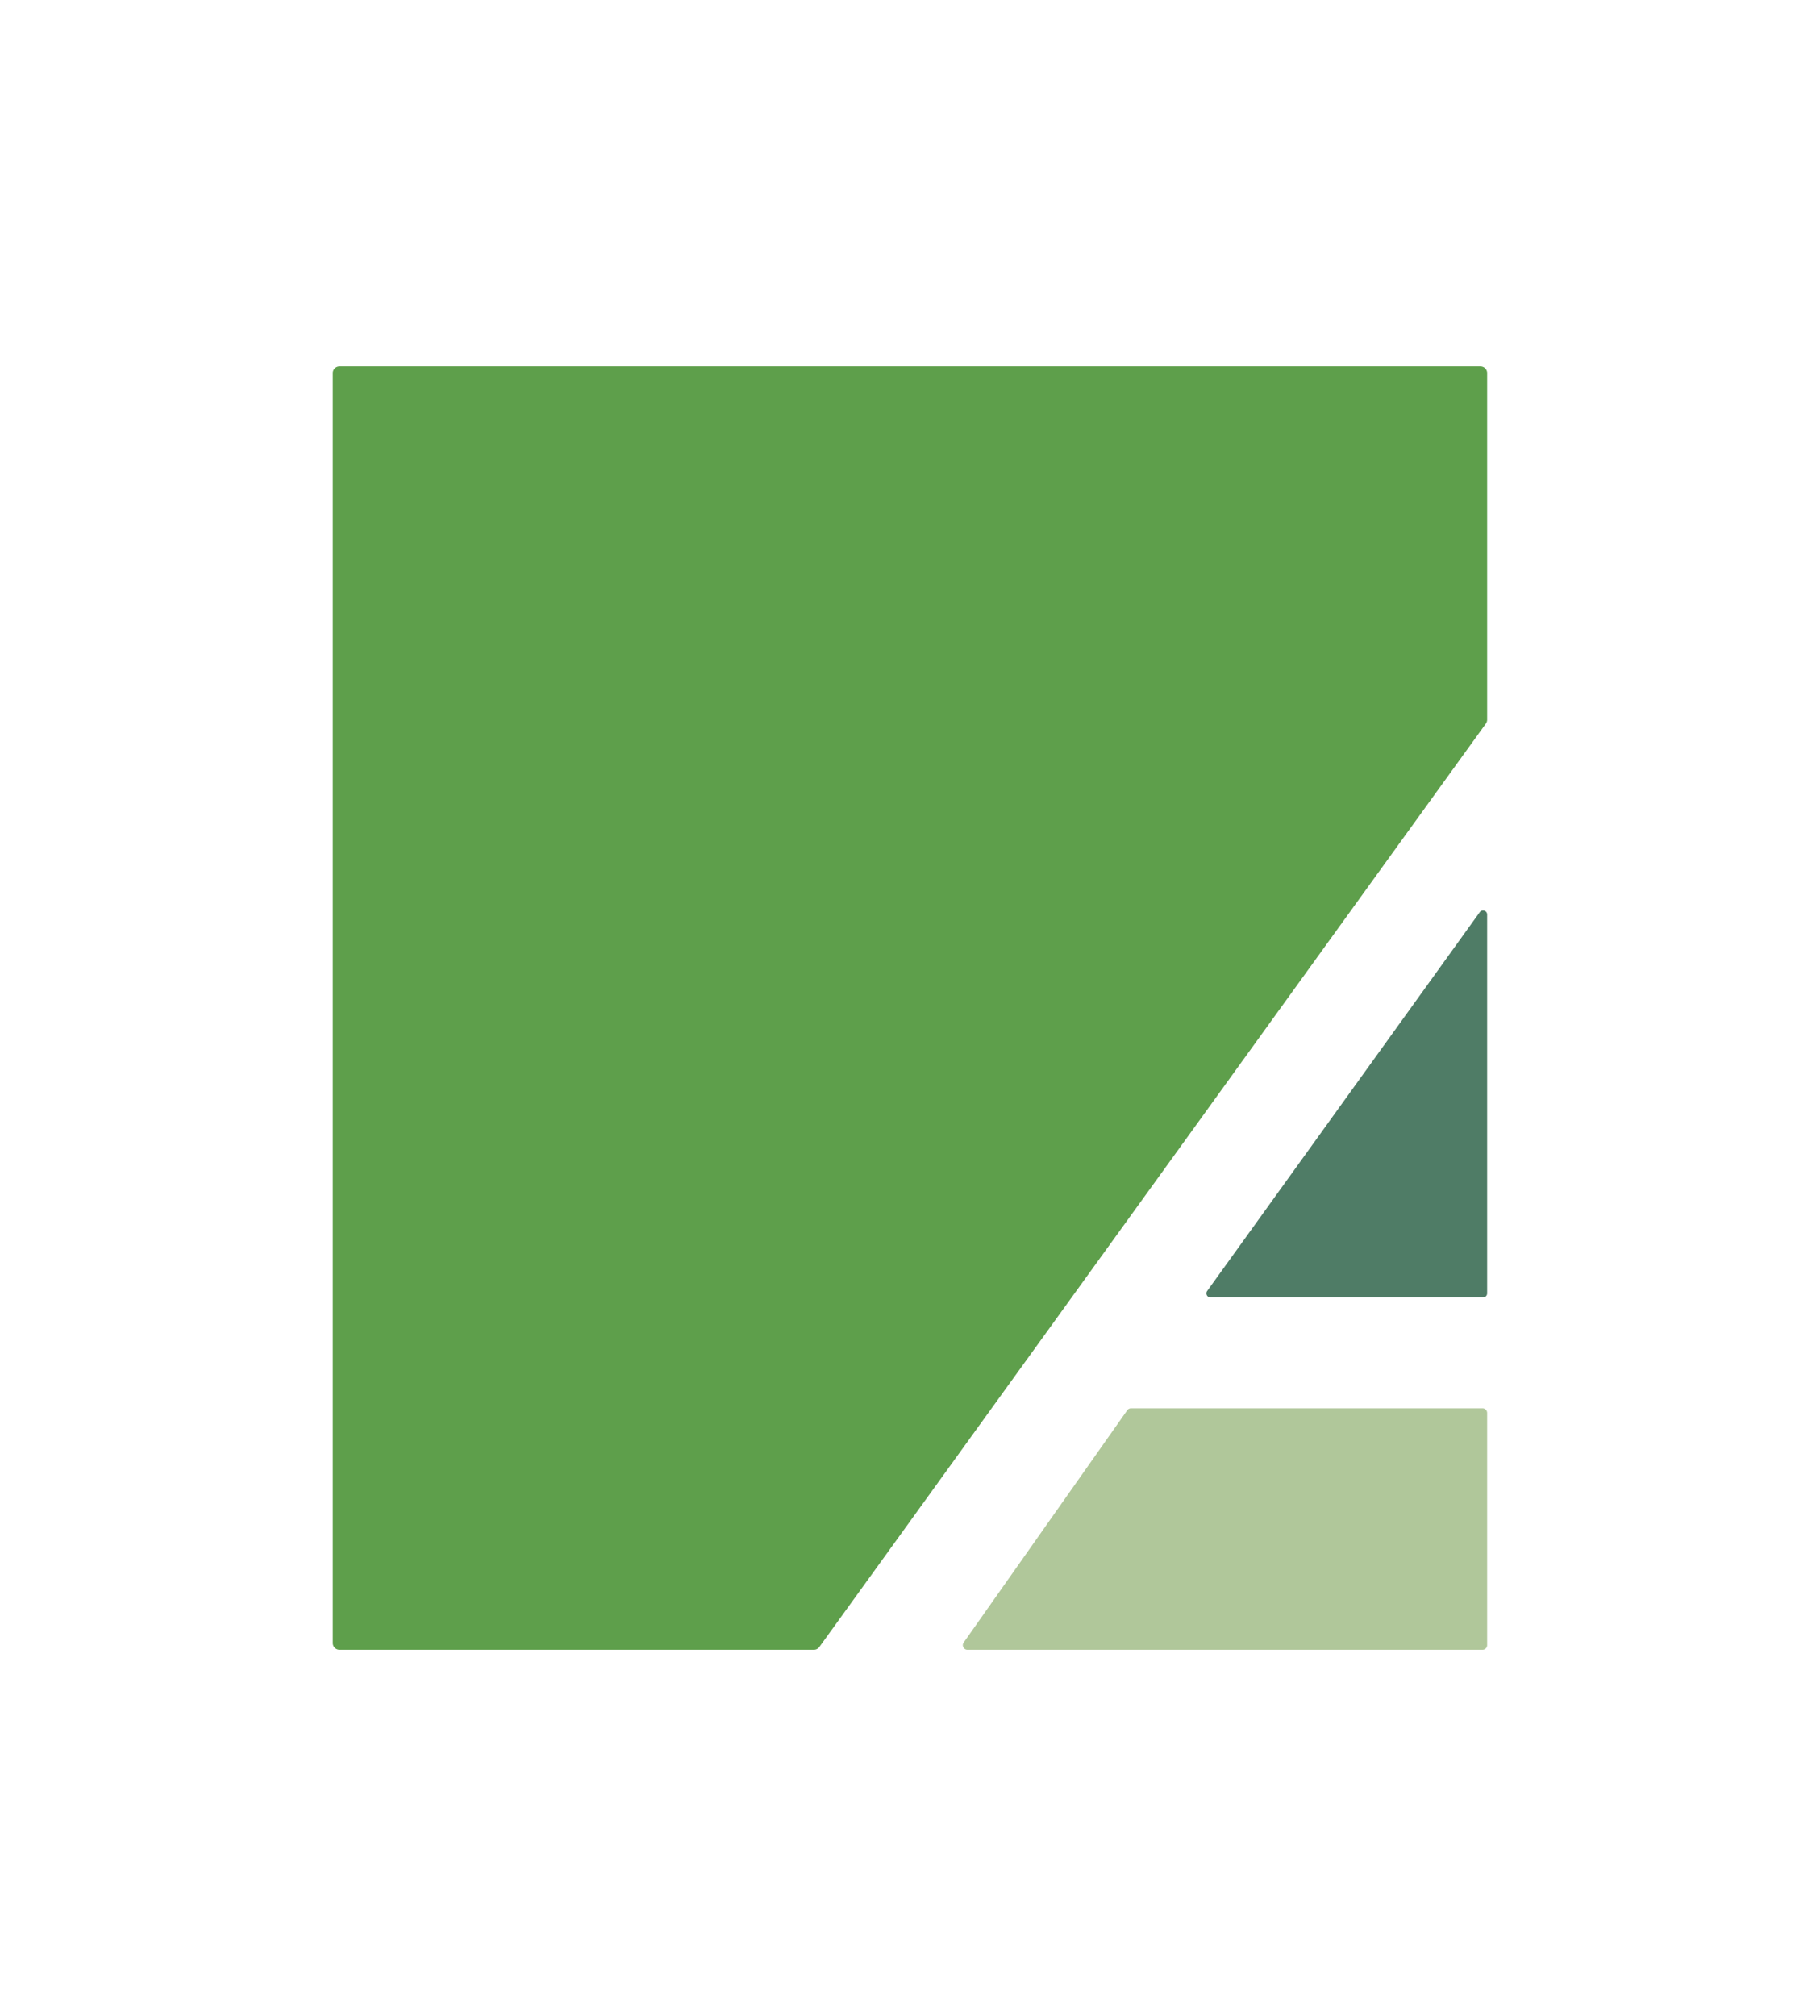 <?xml version="1.0" encoding="UTF-8"?>
<svg data-bbox="283.384 311.862 982.9 1092.8" xmlns="http://www.w3.org/2000/svg" viewBox="0 0 1549.707 1716.48" height="1716.48" width="1549.707" data-type="color">
    <g>
        <path d="M1266.283 778.651V1101.2a3.467 3.467 0 0 1-3.468 3.468H1030.7c-2.826 0-4.466-3.198-2.815-5.493L1260 776.626c1.967-2.733 6.283-1.342 6.283 2.025" fill="#4f7c66" data-color="1"/>
        <path d="m820.563 1398.475 139.249-197.72a3.92 3.92 0 0 1 3.21-1.665h299.333a3.93 3.93 0 0 1 3.928 3.927v197.71a3.93 3.93 0 0 1-3.928 3.934h-438.58c-3.184 0-5.043-3.586-3.212-6.186" fill="#b0c79a" data-color="2"/>
        <path d="M283.384 317.582v1081.36c0 3.16 2.56 5.72 5.718 5.72h403.92c1.837 0 3.562-.88 4.638-2.374l567.543-786.198a5.72 5.72 0 0 0 1.081-3.348v-295.16c0-3.16-2.56-5.72-5.718-5.72H289.102a5.72 5.72 0 0 0-5.718 5.72" fill="#5e9f4b" data-color="3"/>
    </g>
</svg>
